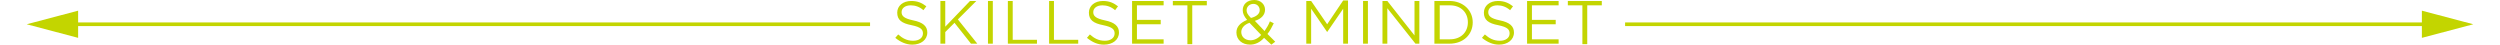 <!-- Generator: Adobe Illustrator 25.1.0, SVG Export Plug-In  --><svg xmlns="http://www.w3.org/2000/svg" xmlns:xlink="http://www.w3.org/1999/xlink" version="1.1" x="0px" y="0px" width="504px" height="9px" viewBox="0 0 504.2 9.2" style="overflow:visible;enable-background:new 0 0 504.2 9.2;" xml:space="preserve" aria-hidden="true">
<style type="text/css">
	.st0-6005aa0b71276{fill:#C3D500;}
	.st1-6005aa0b71276{fill:none;stroke:#C3D500;stroke-width:0.75;stroke-miterlimit:10;}
</style>
<defs><linearGradient class="cerosgradient" data-cerosgradient="true" id="CerosGradient_id4fa0486dd" gradientUnits="userSpaceOnUse" x1="50%" y1="100%" x2="50%" y2="0%"><stop offset="0%" stop-color="#d1d1d1"/><stop offset="100%" stop-color="#d1d1d1"/></linearGradient><linearGradient/>
</defs>
<g>
	<path class="st0-6005aa0b71276" d="M179,7.8l0.6-0.7c0.9,0.8,1.8,1.3,3.1,1.3c1.2,0,2-0.6,2-1.5v0c0-0.8-0.4-1.3-2.3-1.7c-2.1-0.4-3-1.1-3-2.6v0   c0-1.4,1.2-2.4,2.9-2.4c1.3,0,2.2,0.4,3.1,1.1l-0.6,0.8c-0.8-0.7-1.7-1-2.6-1c-1.2,0-1.9,0.6-1.9,1.4v0c0,0.8,0.5,1.3,2.4,1.7   c2,0.4,2.9,1.2,2.9,2.5v0c0,1.5-1.3,2.5-3.1,2.5C181.3,9.2,180.1,8.7,179,7.8z"/>
	<path class="st0-6005aa0b71276" d="M188.3,0.2h1v5.3l5.1-5.3h1.3L191.9,4l4,5h-1.3l-3.4-4.3l-1.9,1.9V9h-1V0.2z"/>
	<path class="st0-6005aa0b71276" d="M198.1,0.2h1V9h-1V0.2z"/>
	<path class="st0-6005aa0b71276" d="M202.2,0.2h1v8h5V9h-6V0.2z"/>
	<path class="st0-6005aa0b71276" d="M210.7,0.2h1v8h5V9h-6V0.2z"/>
	<path class="st0-6005aa0b71276" d="M218.5,7.8l0.6-0.7c0.9,0.8,1.8,1.3,3.1,1.3c1.2,0,2-0.6,2-1.5v0c0-0.8-0.4-1.3-2.3-1.7c-2.1-0.4-3-1.1-3-2.6   v0c0-1.4,1.2-2.4,2.9-2.4c1.3,0,2.2,0.4,3.1,1.1l-0.6,0.8c-0.8-0.7-1.7-1-2.6-1c-1.2,0-1.9,0.6-1.9,1.4v0c0,0.8,0.5,1.3,2.4,1.7   c2,0.4,2.9,1.2,2.9,2.5v0c0,1.5-1.3,2.5-3.1,2.5C220.7,9.2,219.6,8.7,218.5,7.8z"/>
	<path class="st0-6005aa0b71276" d="M227.8,0.2h6.5v0.9h-5.5v3h4.9V5h-4.9v3.1h5.5V9h-6.5V0.2z"/>
	<path class="st0-6005aa0b71276" d="M239.2,1.1h-3V0.2h7v0.9h-3v8h-1V1.1z"/>
	<path class="st0-6005aa0b71276" d="M255,7.8c-0.8,0.9-1.8,1.4-2.9,1.4c-1.6,0-2.8-1-2.8-2.5v0c0-1.2,0.8-2,2.2-2.6c-0.6-0.7-0.9-1.3-0.9-2v0   c0-1.2,0.9-2.1,2.4-2.1c1.3,0,2.2,0.9,2.2,2v0c0,1.1-0.8,1.9-2.1,2.3l2,2.1c0.4-0.6,0.8-1.2,1.1-2l0.8,0.4   c-0.4,0.8-0.8,1.6-1.3,2.2l1.6,1.6l-0.8,0.6L255,7.8z M254.4,7.2L252,4.7c-1.2,0.4-1.7,1.2-1.7,1.9v0c0,1,0.8,1.7,1.9,1.7   C253,8.3,253.8,7.9,254.4,7.2z M254.1,2.1L254.1,2.1c0-0.7-0.5-1.3-1.3-1.3c-0.8,0-1.4,0.6-1.4,1.3v0c0,0.5,0.2,0.9,0.9,1.6   C253.5,3.4,254.1,2.8,254.1,2.1z"/>
	<path class="st0-6005aa0b71276" d="M263.7,0.2h1L268,5l3.3-4.9h1V9h-1V1.8L268,6.6H268l-3.3-4.8V9h-1V0.2z"/>
	<path class="st0-6005aa0b71276" d="M275.4,0.2h1V9h-1V0.2z"/>
	<path class="st0-6005aa0b71276" d="M279.5,0.2h0.9l5.6,7.1V0.2h1V9h-0.8l-5.8-7.3V9h-1V0.2z"/>
	<path class="st0-6005aa0b71276" d="M290.1,0.2h3.1c2.8,0,4.8,1.9,4.8,4.4v0c0,2.5-1.9,4.4-4.8,4.4h-3.1V0.2z M291.2,1.1v7h2.1   c2.3,0,3.7-1.5,3.7-3.5v0c0-2-1.4-3.5-3.7-3.5H291.2z"/>
	<path class="st0-6005aa0b71276" d="M299.9,7.8l0.6-0.7c0.9,0.8,1.8,1.3,3.1,1.3c1.2,0,2-0.6,2-1.5v0c0-0.8-0.4-1.3-2.3-1.7c-2.1-0.4-3-1.1-3-2.6   v0c0-1.4,1.2-2.4,2.9-2.4c1.3,0,2.2,0.4,3.1,1.1l-0.6,0.8c-0.8-0.7-1.7-1-2.6-1c-1.2,0-1.9,0.6-1.9,1.4v0c0,0.8,0.5,1.3,2.4,1.7   c2,0.4,2.9,1.2,2.9,2.5v0c0,1.5-1.3,2.5-3.1,2.5C302.2,9.2,301,8.7,299.9,7.8z"/>
	<path class="st0-6005aa0b71276" d="M309.2,0.2h6.5v0.9h-5.5v3h4.9V5h-4.9v3.1h5.5V9h-6.5V0.2z"/>
	<path class="st0-6005aa0b71276" d="M320.6,1.1h-3V0.2h7v0.9h-3v8h-1V1.1z"/>
</g>
<g>
	<g>
		<line class="st1-6005aa0b71276" x1="173.8" y1="5" x2="8.6" y2="5"/>
		<g>
			<polygon class="st0-6005aa0b71276" points="10.6,2.2 0,5 10.6,7.8    "/>
		</g>
	</g>
</g>
<g>
	<g>
		<line class="st1-6005aa0b71276" x1="495.5" y1="5" x2="329.4" y2="5"/>
		<g>
			<polygon class="st0-6005aa0b71276" points="493.6,2.2 504.2,5 493.6,7.8    "/>
		</g>
	</g>
</g>
</svg>